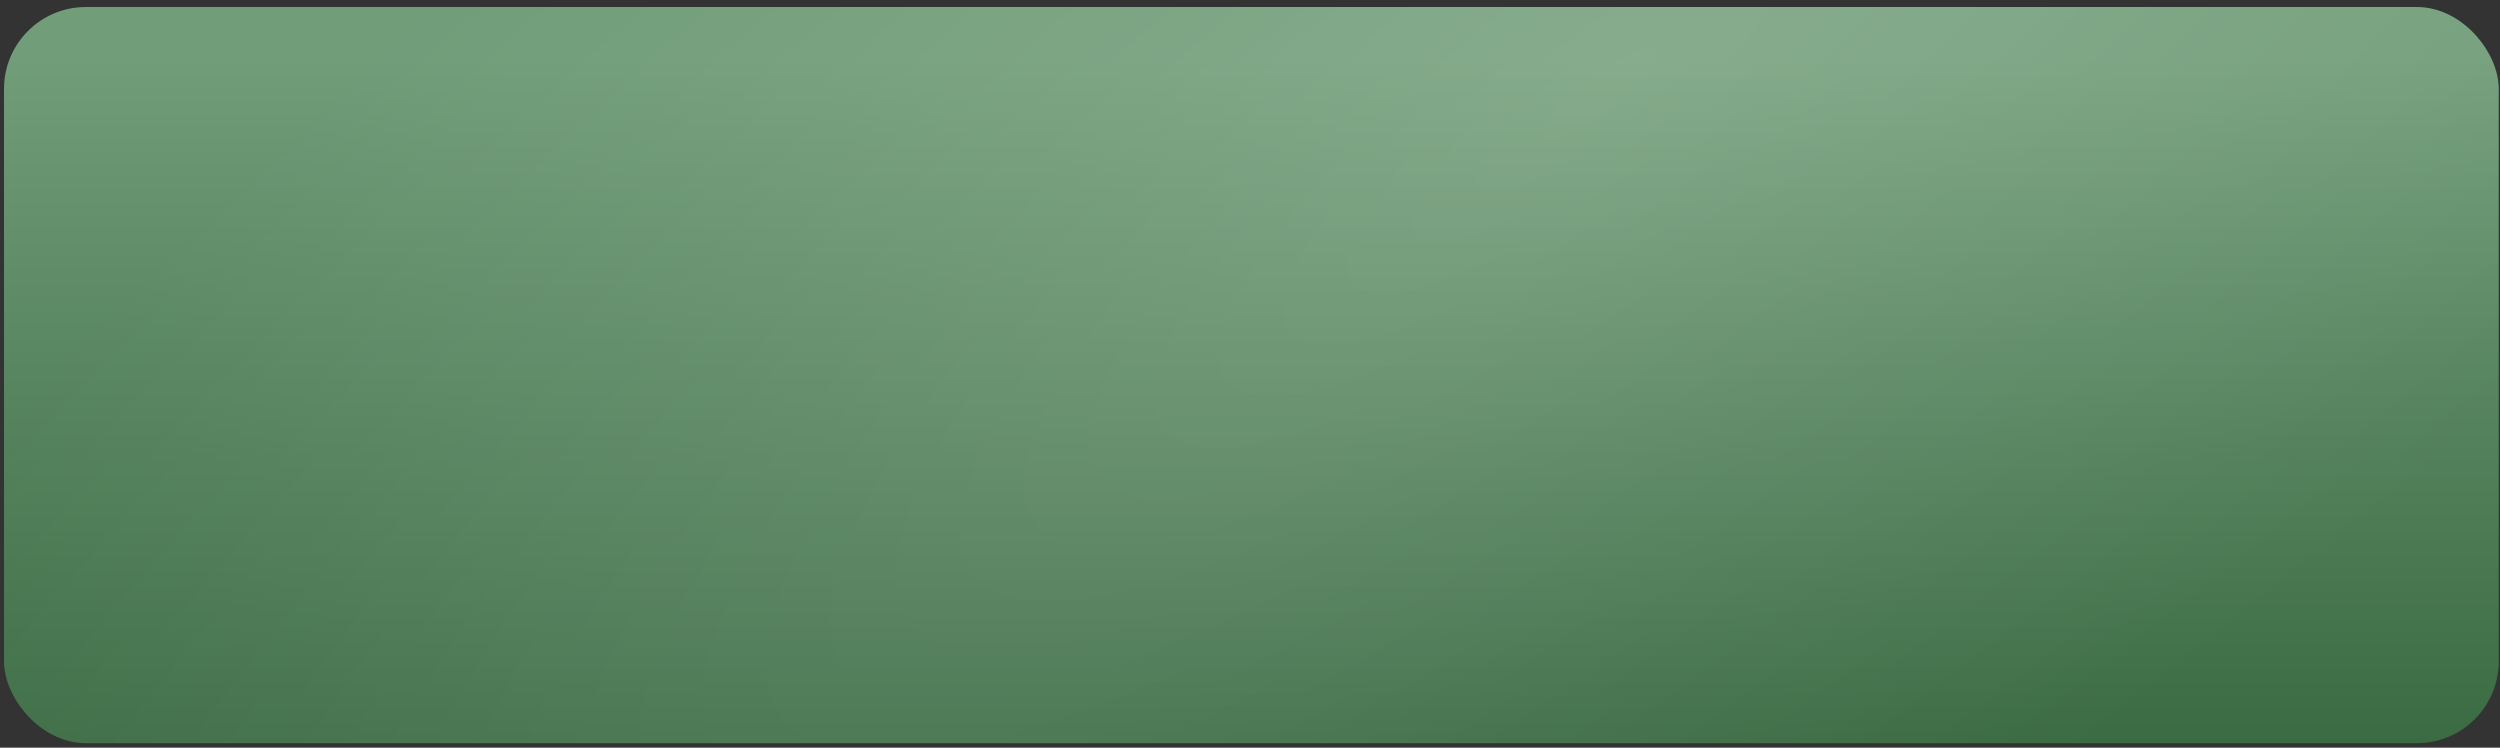 <?xml version="1.0" encoding="UTF-8"?> <svg xmlns="http://www.w3.org/2000/svg" width="214" height="64" viewBox="0 0 214 64" fill="none"><rect x="0" y="0" width="214" height="64" fill="#333333" stroke="none"/> <rect x="0.344" y="0.601" width="213.547" height="63.014" rx="7.002" fill="url(#paint0_linear_246_2457)"></rect> <rect x="0.344" y="0.601" width="213.547" height="63.014" rx="7.002" fill="url(#paint1_radial_246_2457)" fill-opacity="0.35"></rect> <defs> <linearGradient id="paint0_linear_246_2457" x1="107.158" y1="4.872" x2="107.158" y2="70.725" gradientUnits="userSpaceOnUse"> <stop stop-color="#719D79"></stop> <stop offset="1" stop-color="#34653C"></stop> </linearGradient> <radialGradient id="paint1_radial_246_2457" cx="0" cy="0" r="1" gradientUnits="userSpaceOnUse" gradientTransform="translate(135.897 8.546) rotate(52.279) scale(69.619 255.194)"> <stop stop-color="white" stop-opacity="0.43"></stop> <stop offset="1" stop-color="white" stop-opacity="0"></stop> </radialGradient> </defs> </svg> 